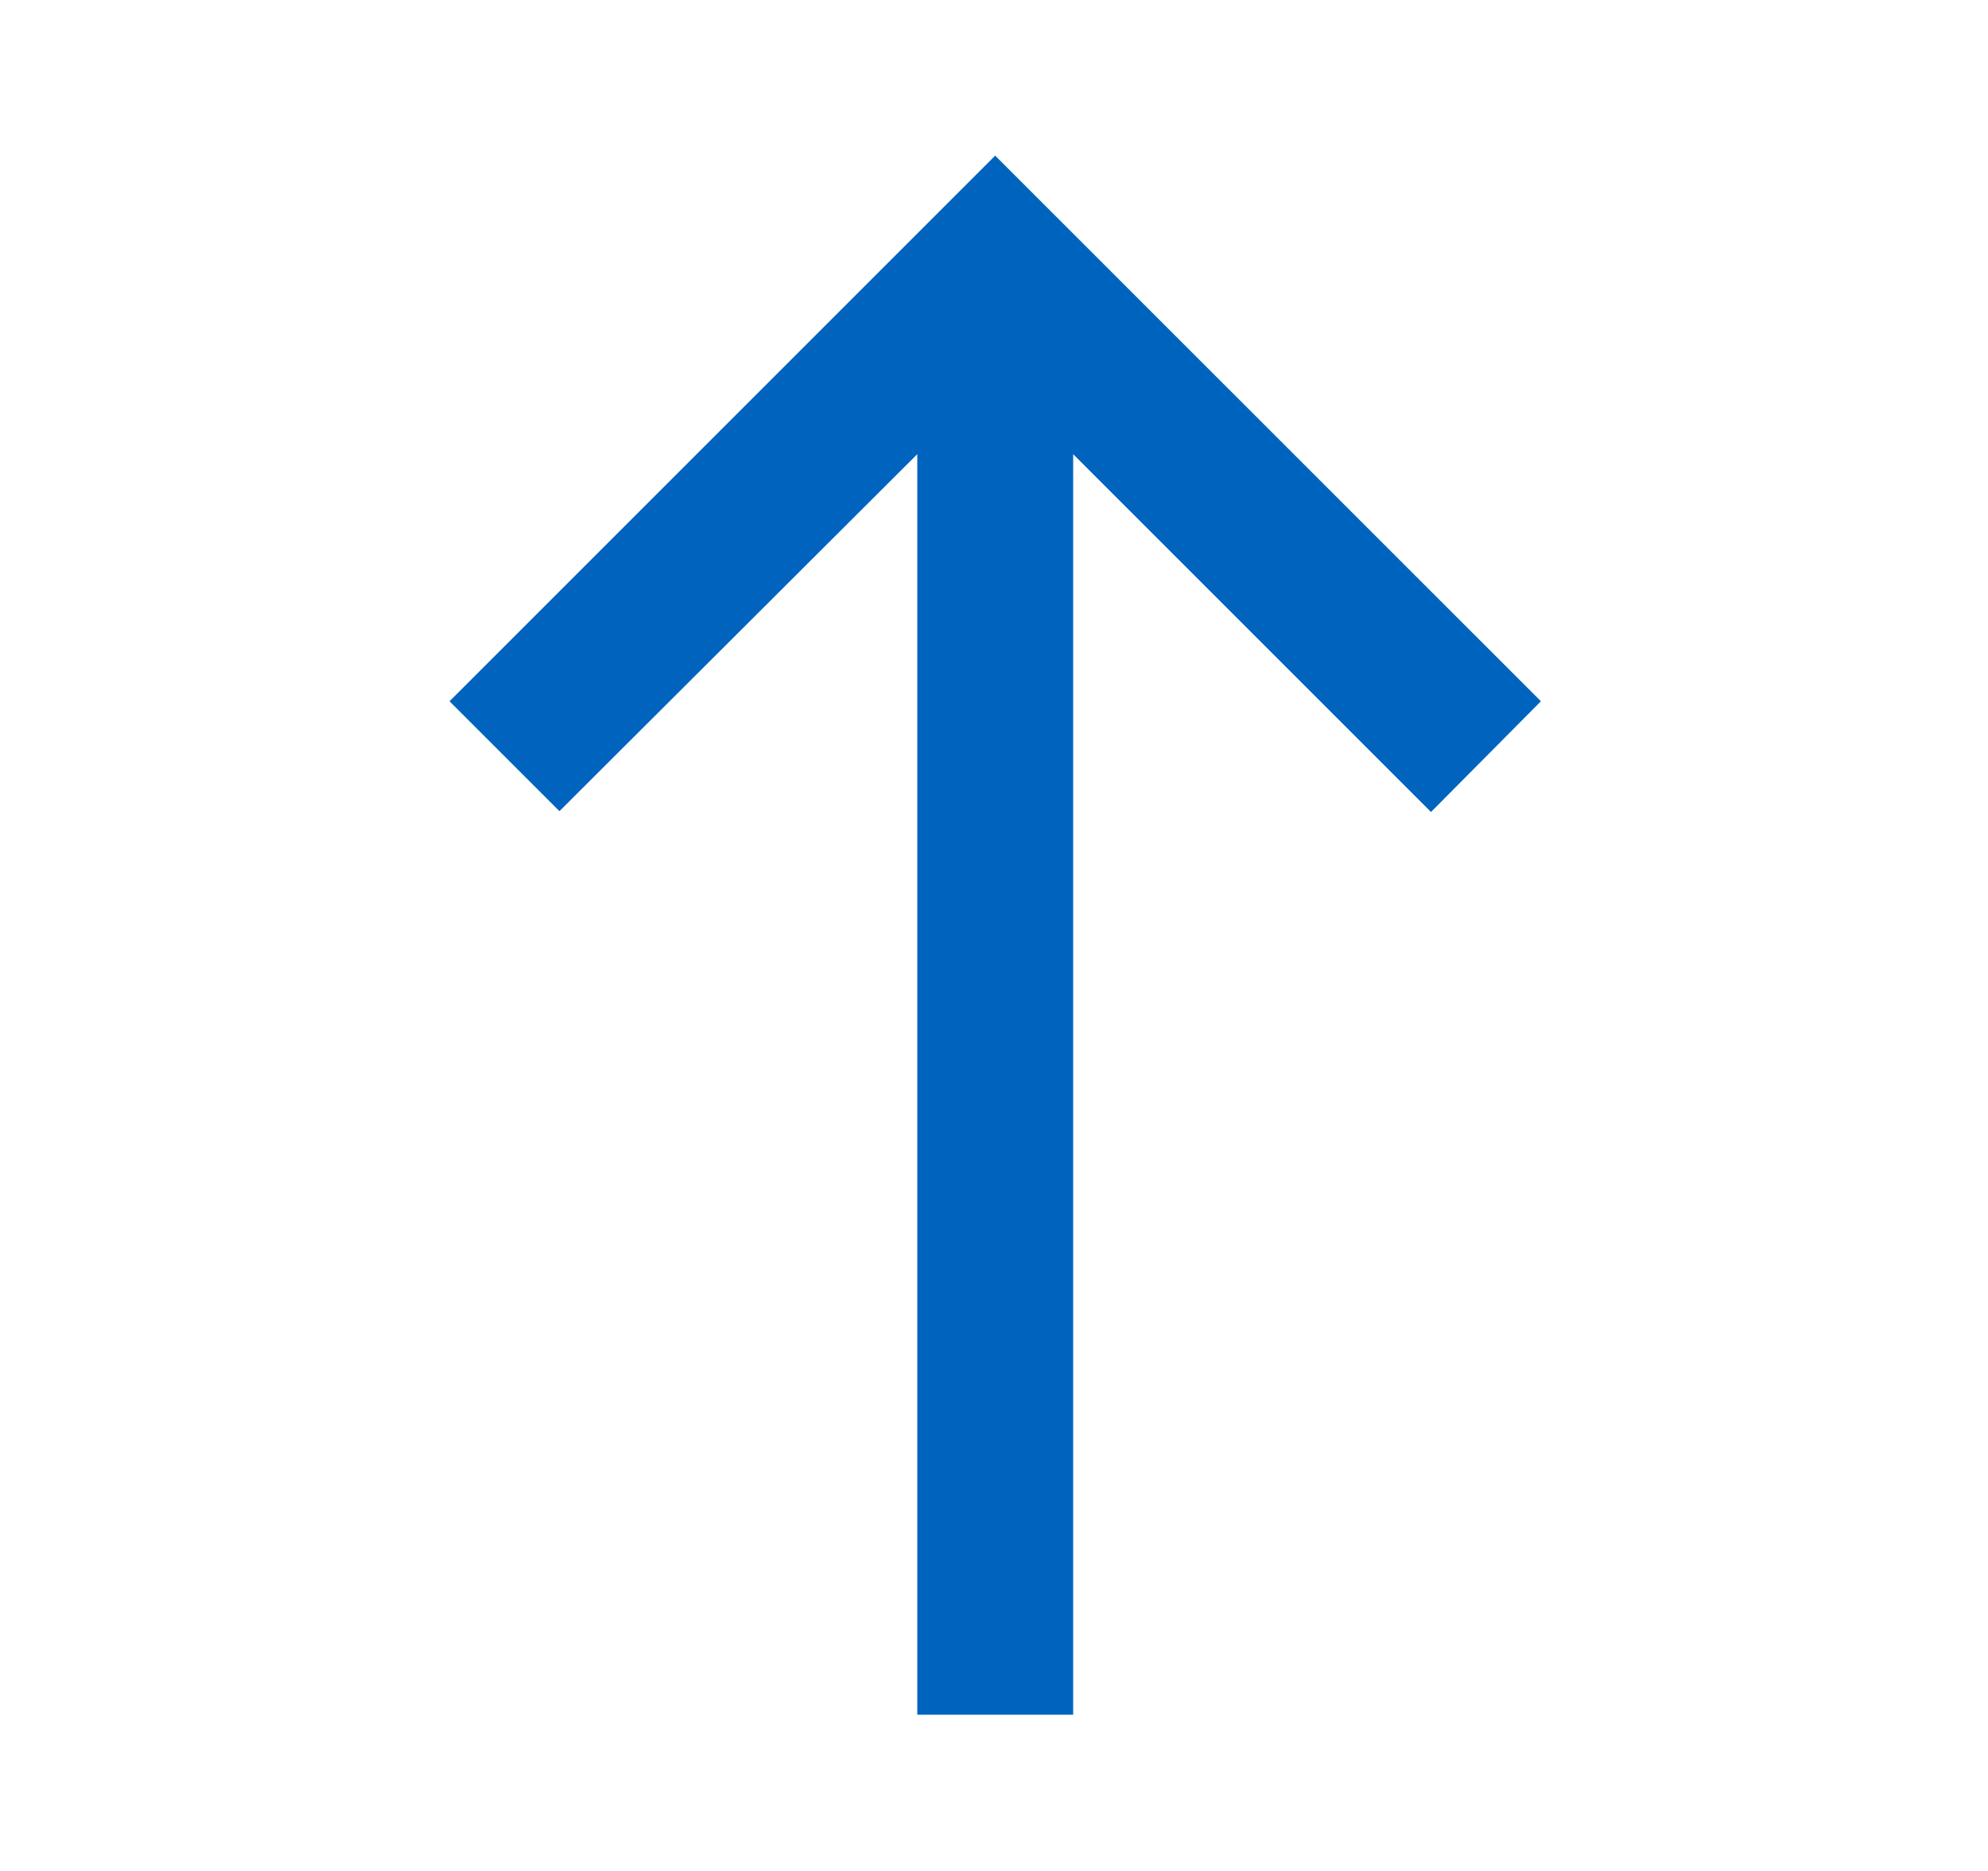 <svg width="17" height="16" viewBox="0 0 17 16" fill="none" xmlns="http://www.w3.org/2000/svg"><path d="m3.844 5.997.94.94 3.06-3.053v10.78h1.333V3.884l3.06 3.06.94-.947L8.51 1.331 3.844 5.997Z" fill="#0064BF"/></svg>